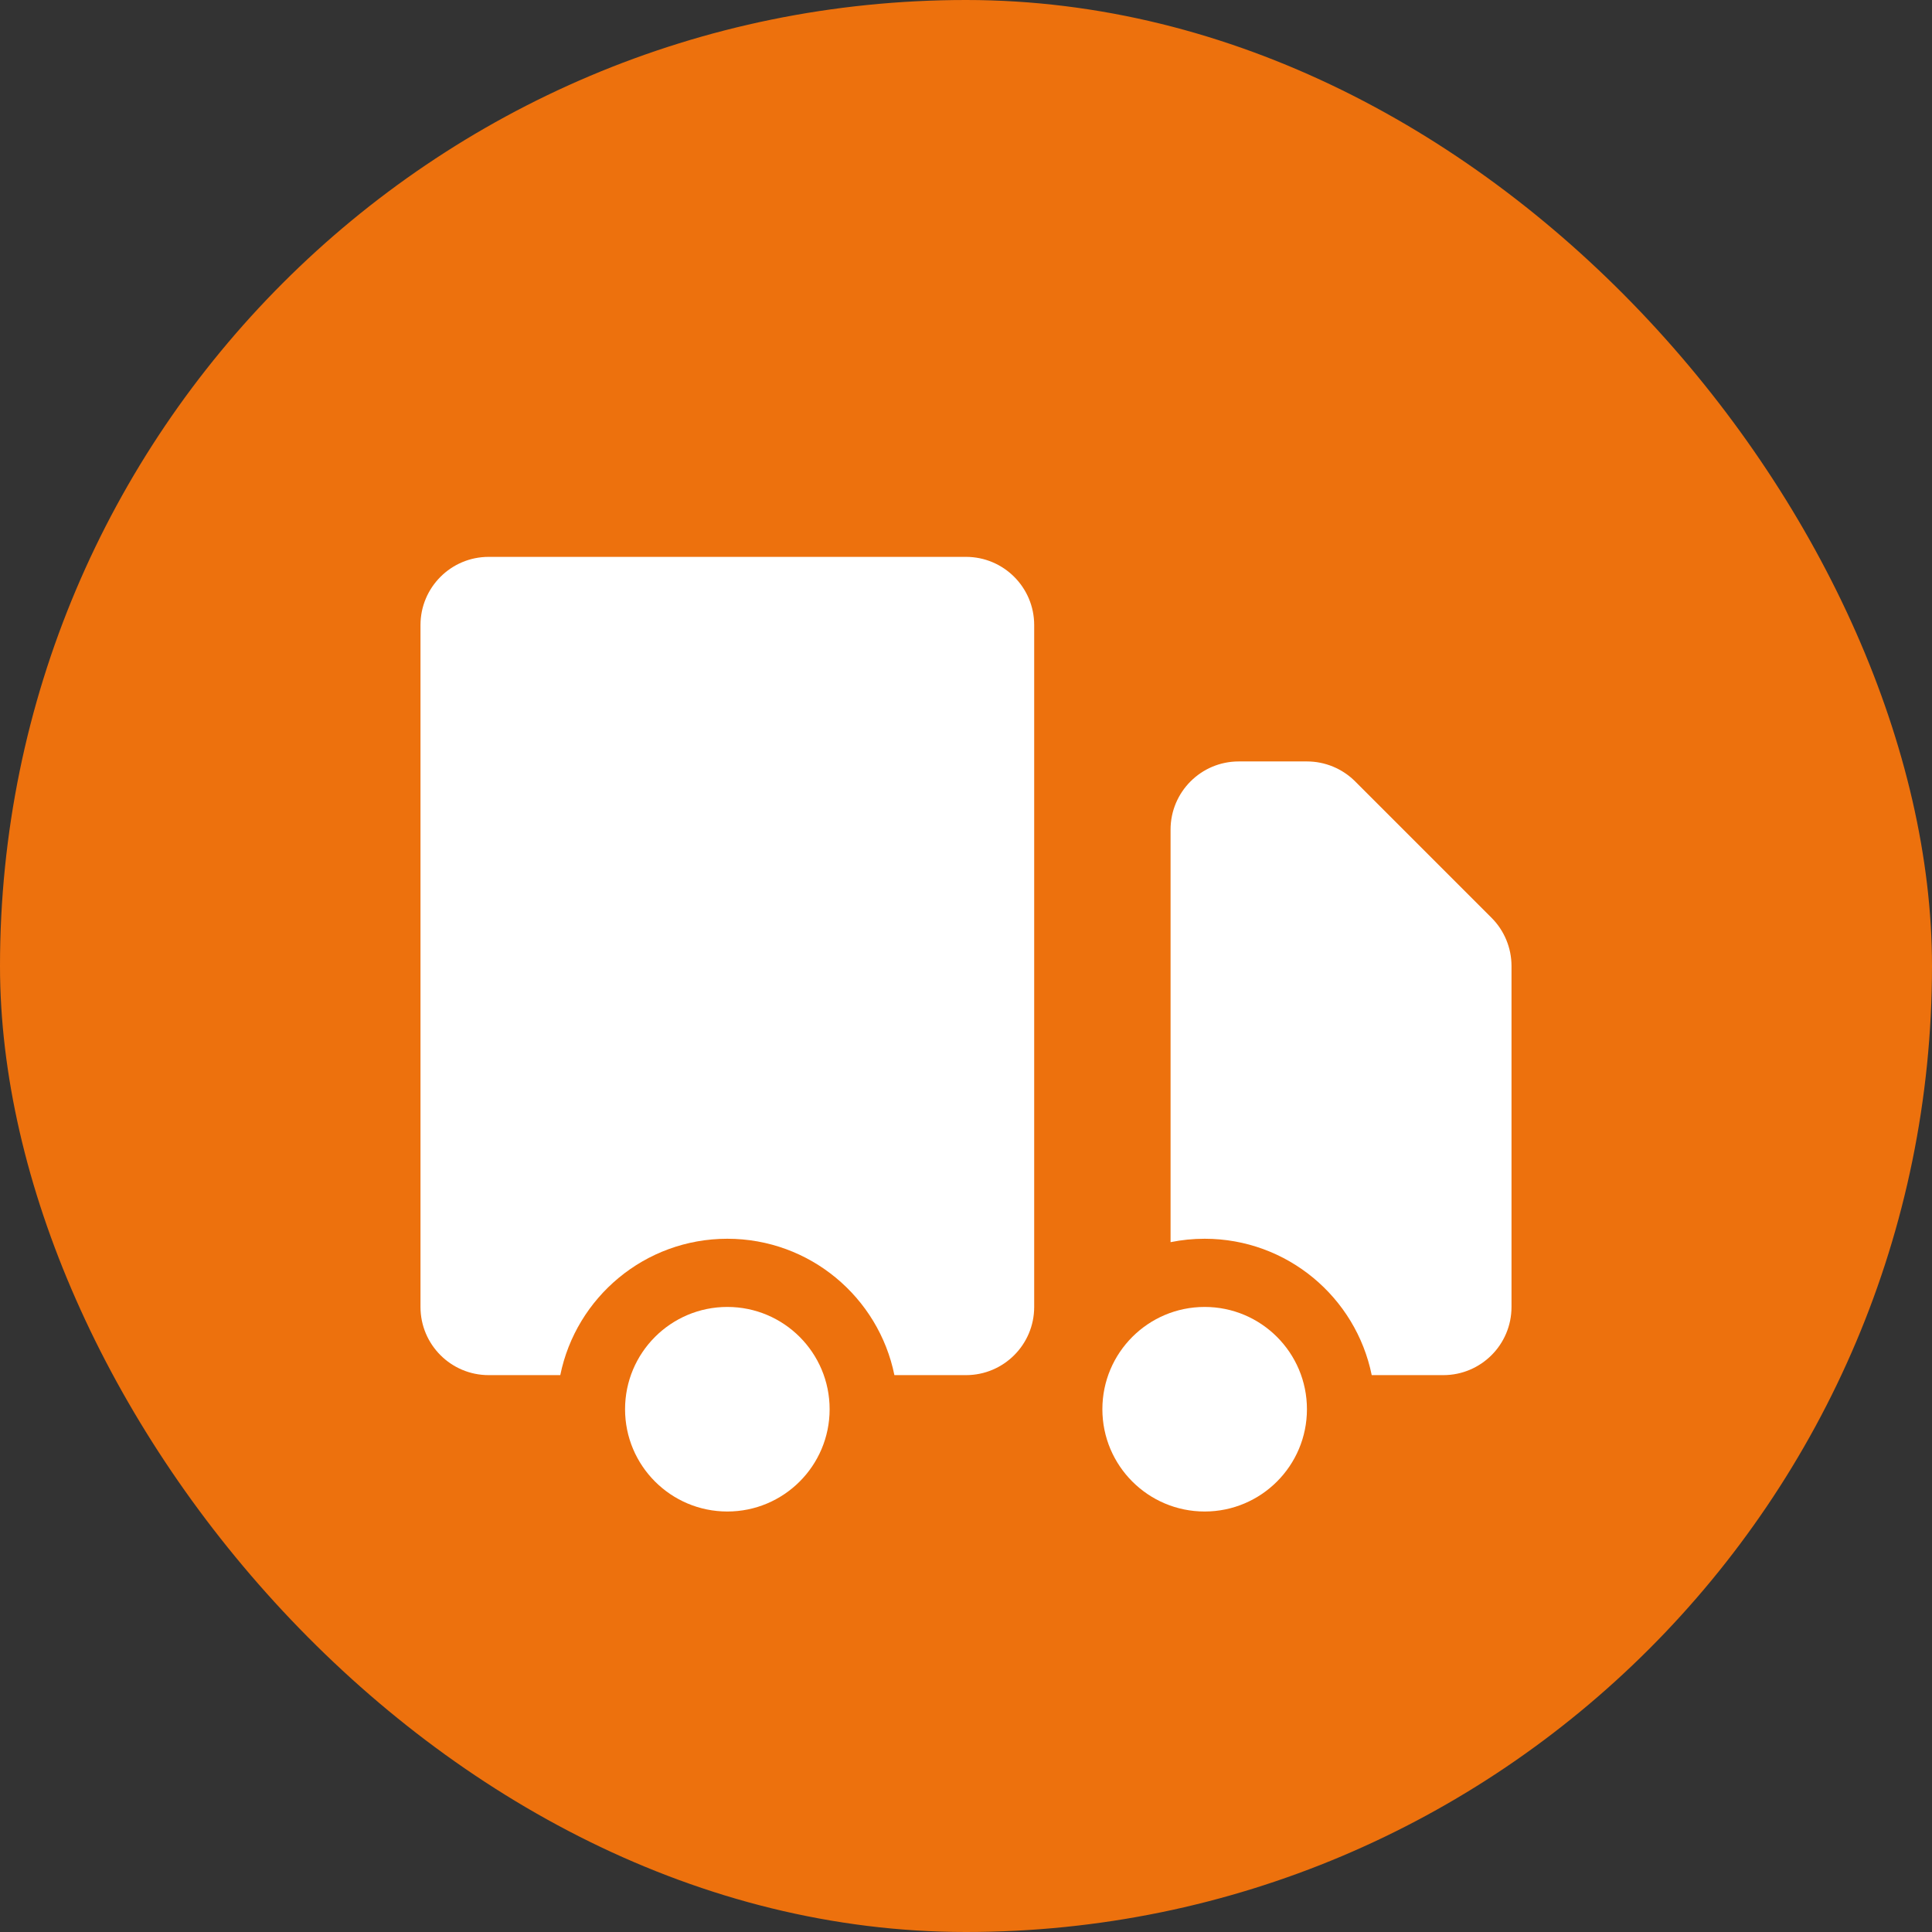 <svg width="68" height="68" viewBox="0 0 68 68" fill="none" xmlns="http://www.w3.org/2000/svg">
    <rect x="0" y="0" width="68" height="68" fill="#333333" stroke="none"/>
    <rect width="68" height="68" rx="34" fill="#ED710D"/>
    <path d="M29.2 49.6C29.2 51.588 27.588 53.2 25.6 53.2C23.612 53.2 22 51.588 22 49.6C22 47.612 23.612 46 25.6 46C27.588 46 29.2 47.612 29.2 49.6Z" fill="white"/>
    <path d="M46 49.6C46 51.588 44.388 53.2 42.4 53.2C40.412 53.2 38.8 51.588 38.8 49.6C38.8 47.612 40.412 46 42.4 46C44.388 46 46 47.612 46 49.6Z" fill="white"/>
    <path d="M17.2 19.6C15.874 19.6 14.8 20.675 14.8 22V46C14.8 47.326 15.874 48.4 17.2 48.4H19.72C20.276 45.661 22.697 43.6 25.6 43.6C28.503 43.6 30.924 45.661 31.48 48.4H34C35.325 48.4 36.4 47.326 36.4 46V22C36.4 20.675 35.325 19.6 34 19.6H17.2Z" fill="white"/>
    <path d="M43.6 26.8C42.274 26.8 41.2 27.875 41.2 29.2V43.72C41.587 43.641 41.989 43.6 42.4 43.6C45.303 43.6 47.724 45.661 48.28 48.4H50.8C52.125 48.4 53.2 47.326 53.2 46V34C53.2 33.364 52.947 32.753 52.497 32.303L47.697 27.503C47.247 27.053 46.636 26.8 46 26.8H43.6Z" fill="white"/>
</svg>

